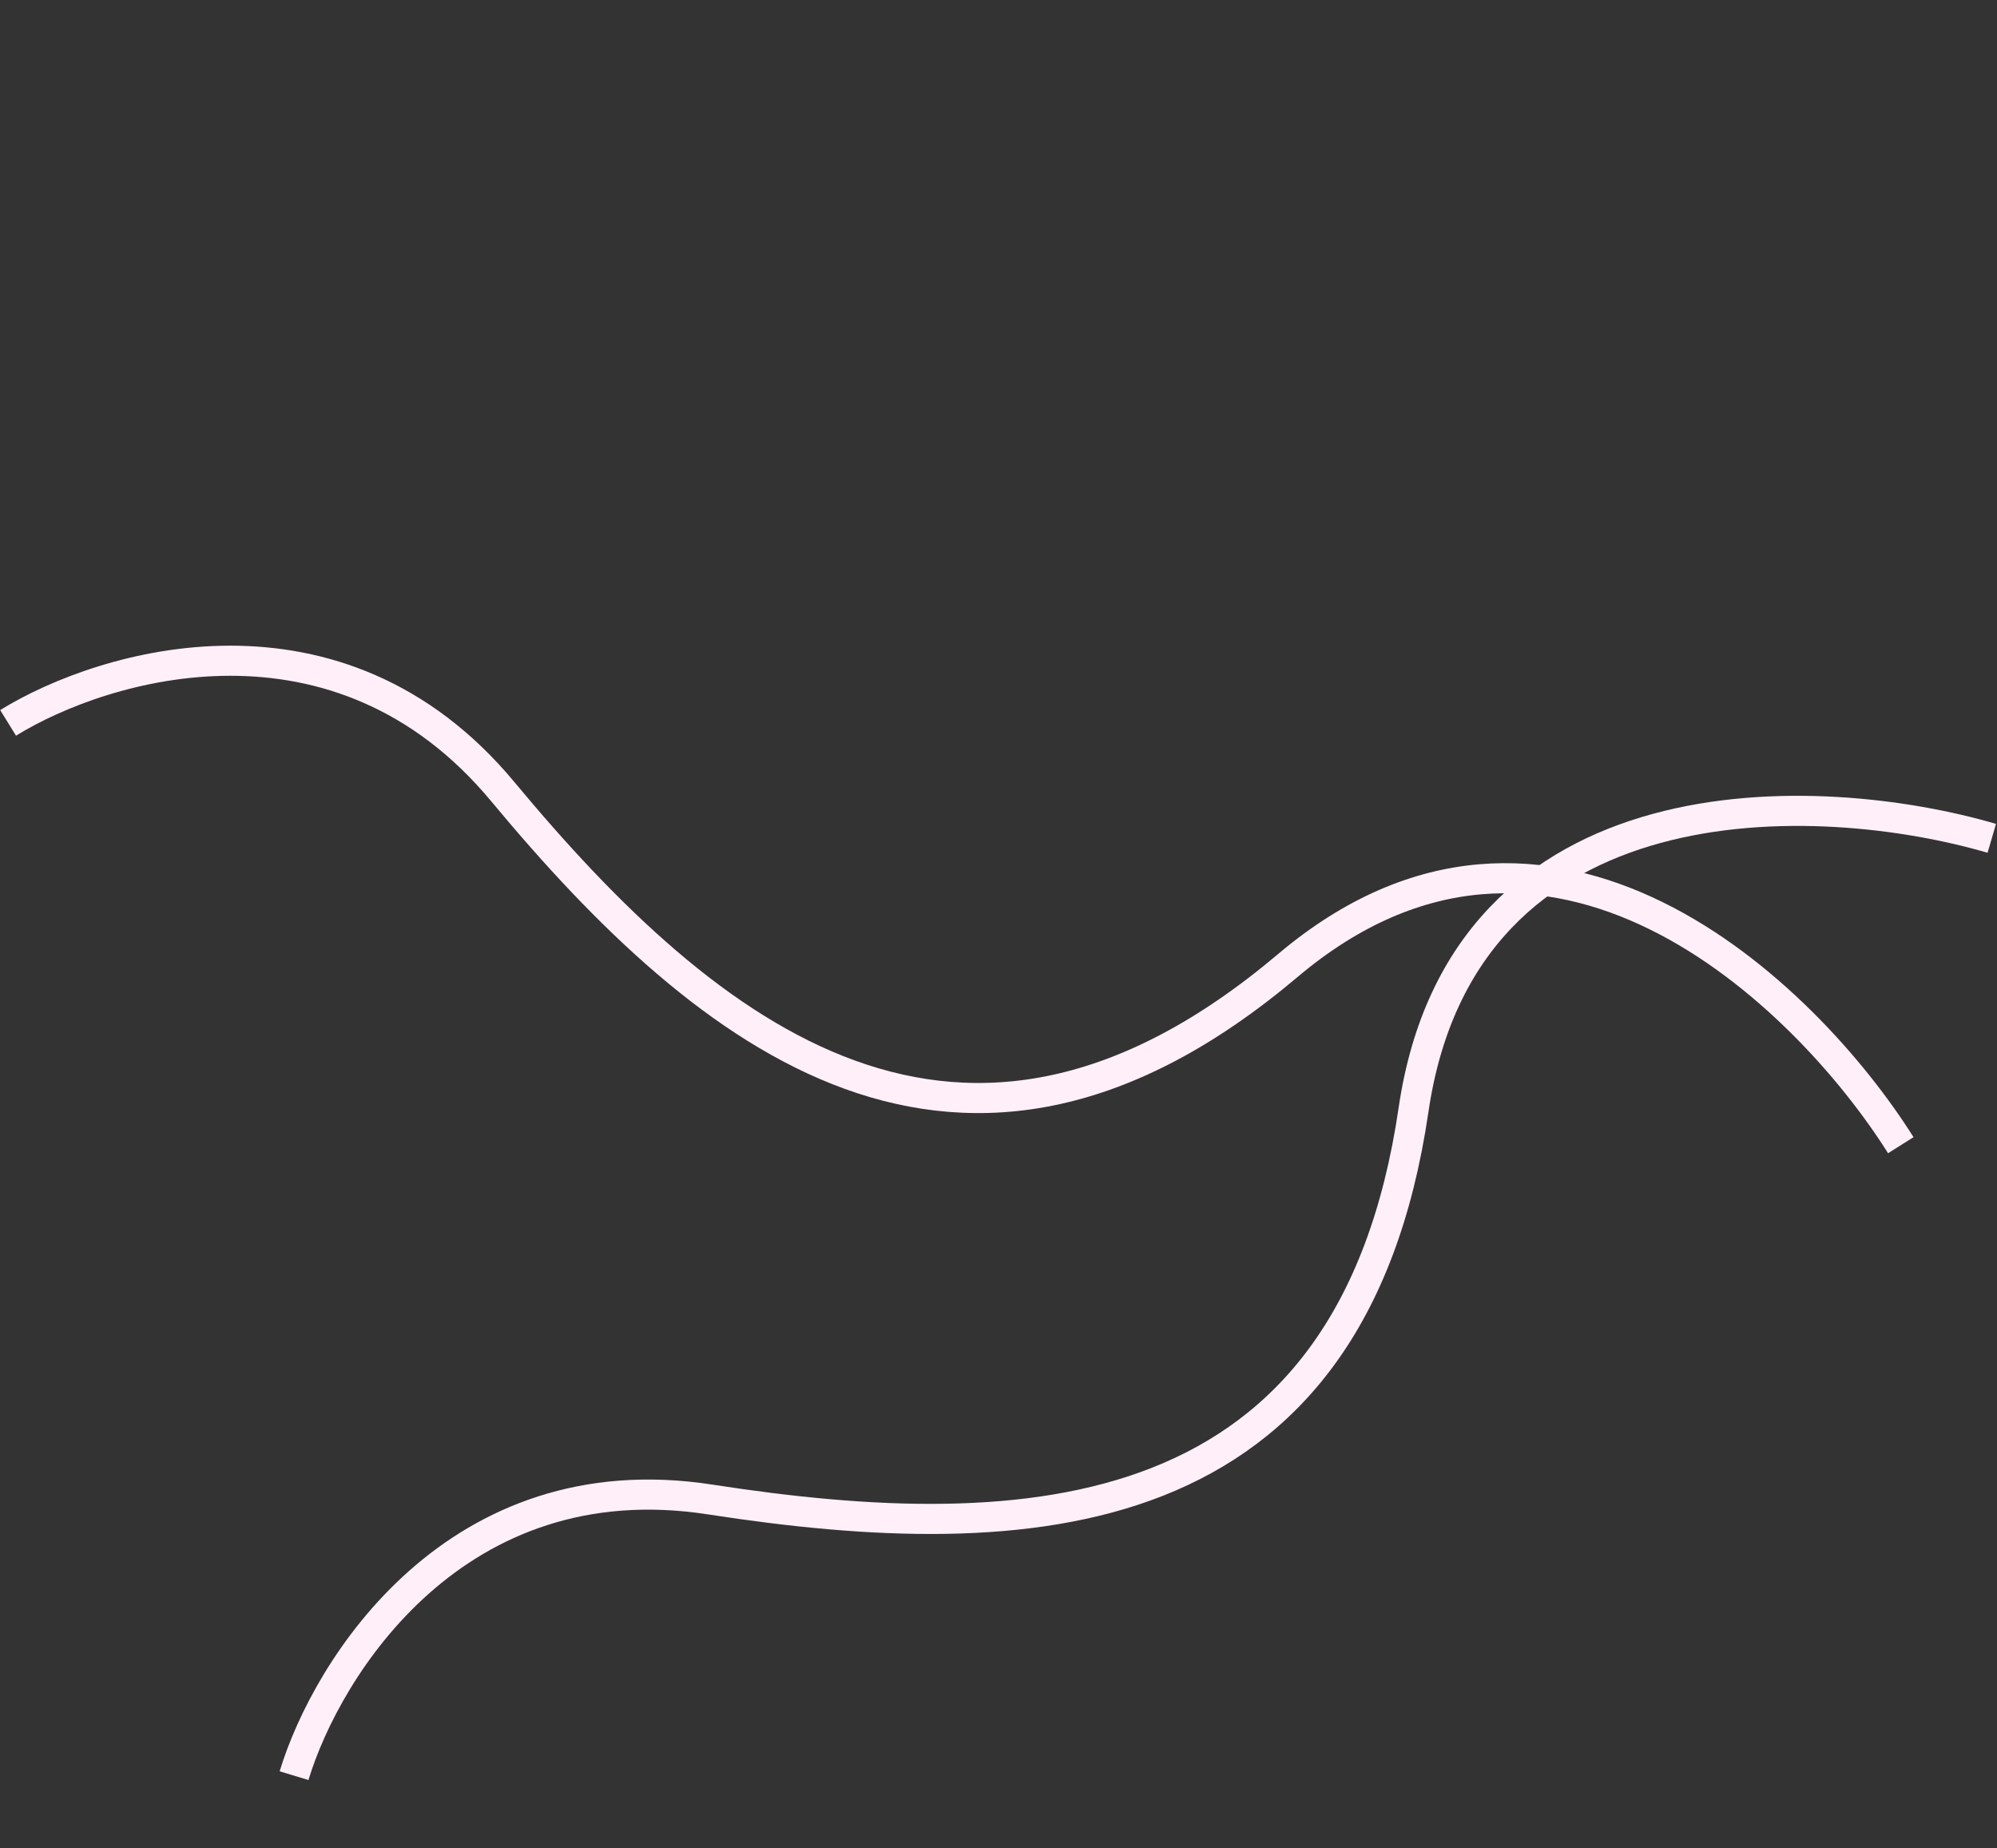 <?xml version="1.0" encoding="UTF-8"?> <svg xmlns="http://www.w3.org/2000/svg" width="1725" height="1596" viewBox="0 0 1725 1596" fill="none"><rect x="0" y="0" width="1725" height="1596" fill="#333333" stroke="none"/><path d="M254 1533.5C282.333 1439.83 393.9 1261 613.5 1295C888 1337.5 1167.5 1323.5 1221 958.5C1263.8 666.5 1571.83 680.5 1720.5 724" stroke="#FFEFF9" stroke-width="26"></path><path d="M7 624.295C90.263 572.88 292.293 512.778 434.311 683.69C611.833 897.331 830.521 1071.95 1112.34 833.906C1337.8 643.47 1559.32 857.966 1641.9 989.018" stroke="#FFEFF9" stroke-width="26"></path></svg> 